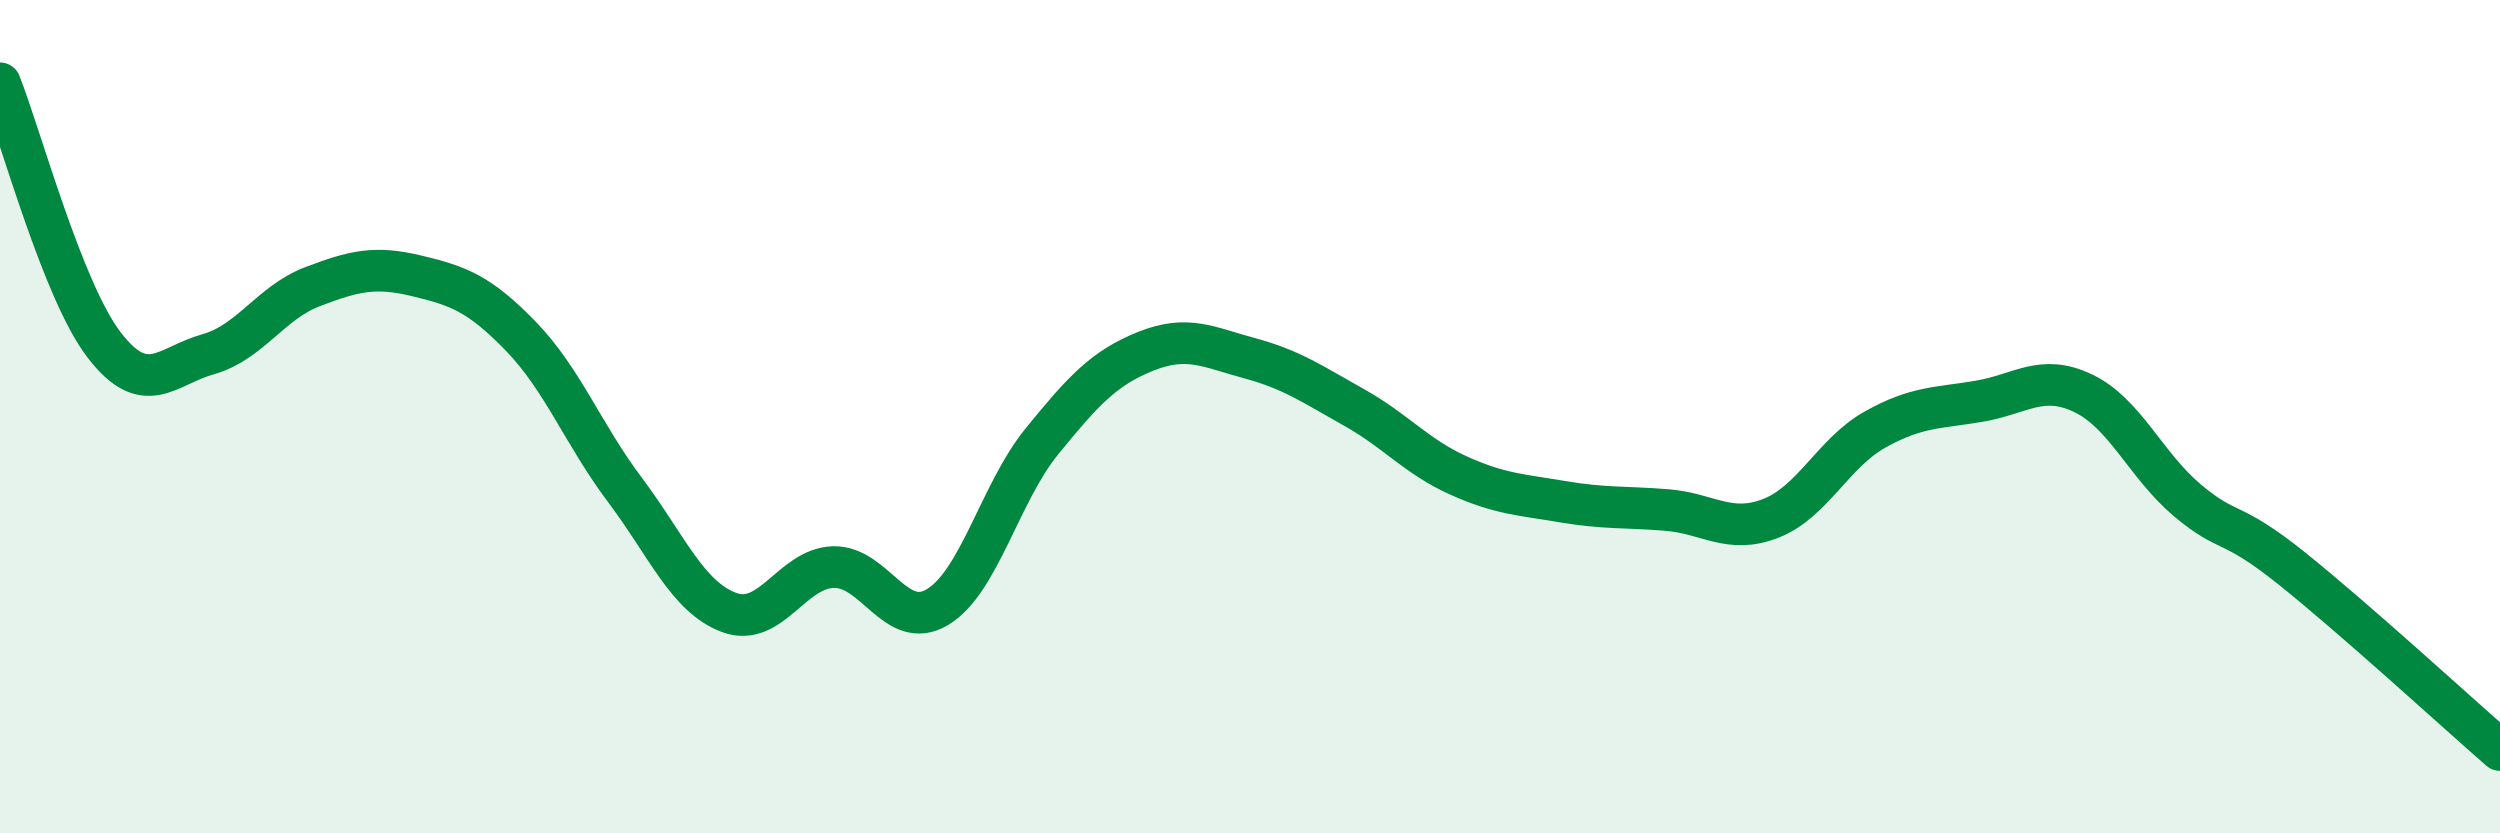 
    <svg width="60" height="20" viewBox="0 0 60 20" xmlns="http://www.w3.org/2000/svg">
      <path
        d="M 0,2 C 0.5,3.26 1.5,6.98 2.5,8.28 C 3.5,9.58 4,8.78 5,8.5 C 6,8.22 6.5,7.26 7.5,6.88 C 8.5,6.5 9,6.38 10,6.62 C 11,6.86 11.5,7.04 12.5,8.07 C 13.5,9.1 14,10.43 15,11.76 C 16,13.09 16.5,14.33 17.5,14.7 C 18.5,15.07 19,13.64 20,13.61 C 21,13.58 21.5,15.17 22.5,14.57 C 23.5,13.97 24,11.83 25,10.6 C 26,9.37 26.5,8.83 27.5,8.43 C 28.5,8.03 29,8.33 30,8.6 C 31,8.87 31.5,9.22 32.5,9.78 C 33.5,10.34 34,10.96 35,11.41 C 36,11.86 36.5,11.87 37.5,12.04 C 38.5,12.21 39,12.16 40,12.24 C 41,12.32 41.5,12.83 42.5,12.44 C 43.5,12.05 44,10.87 45,10.31 C 46,9.75 46.5,9.8 47.5,9.63 C 48.5,9.46 49,8.96 50,9.44 C 51,9.92 51.5,11.17 52.5,12.01 C 53.5,12.85 53.5,12.44 55,13.64 C 56.5,14.84 59,17.13 60,18L60 20L0 20Z"
        fill="#008740"
        opacity="0.1"
        stroke-linecap="round"
        stroke-linejoin="round"
      />
      <path
        d="M 0,2 C 0.5,3.26 1.5,6.98 2.5,8.28 C 3.5,9.58 4,8.78 5,8.5 C 6,8.22 6.5,7.26 7.5,6.88 C 8.5,6.5 9,6.38 10,6.62 C 11,6.86 11.5,7.04 12.5,8.07 C 13.5,9.1 14,10.43 15,11.76 C 16,13.09 16.5,14.33 17.5,14.7 C 18.5,15.07 19,13.64 20,13.61 C 21,13.58 21.5,15.17 22.5,14.57 C 23.5,13.97 24,11.83 25,10.6 C 26,9.37 26.5,8.83 27.5,8.43 C 28.5,8.03 29,8.33 30,8.6 C 31,8.87 31.5,9.22 32.5,9.78 C 33.5,10.34 34,10.96 35,11.41 C 36,11.86 36.5,11.87 37.5,12.04 C 38.5,12.21 39,12.16 40,12.24 C 41,12.32 41.5,12.83 42.5,12.44 C 43.5,12.05 44,10.87 45,10.31 C 46,9.75 46.5,9.8 47.5,9.63 C 48.5,9.46 49,8.96 50,9.44 C 51,9.92 51.5,11.17 52.5,12.01 C 53.5,12.85 53.5,12.44 55,13.64 C 56.5,14.84 59,17.13 60,18"
        stroke="#008740"
        stroke-width="1"
        fill="none"
        stroke-linecap="round"
        stroke-linejoin="round"
      />
    </svg>
  
